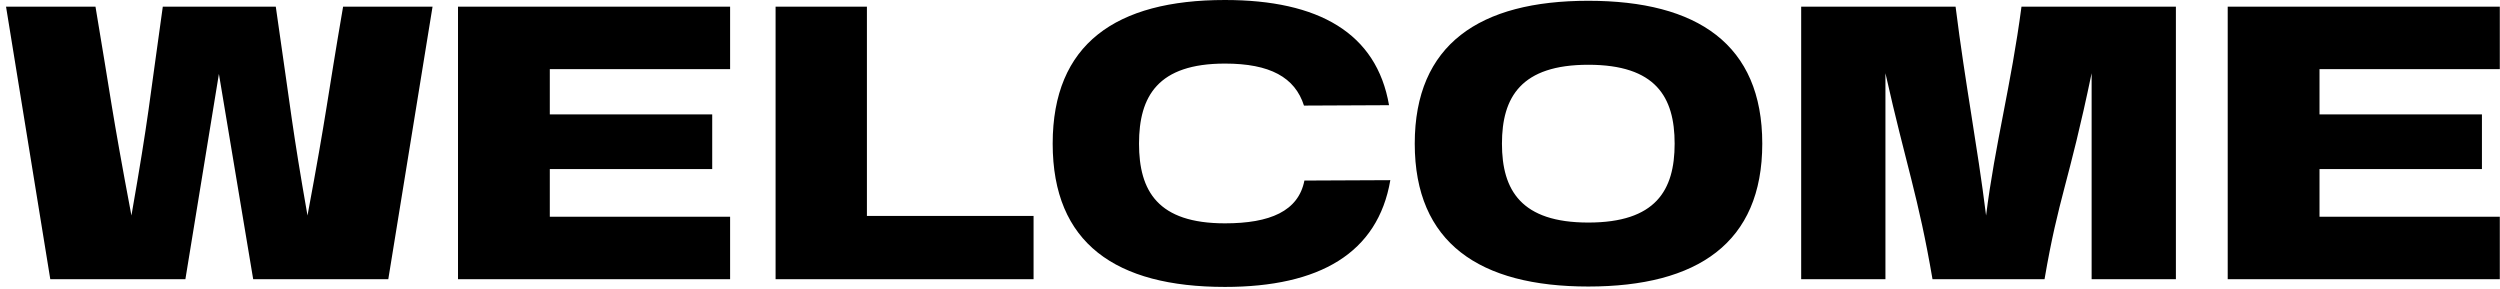 <?xml version="1.0" encoding="UTF-8"?> <svg xmlns="http://www.w3.org/2000/svg" width="406" height="47" viewBox="0 0 406 47" fill="none"> <g clip-path="url(#clip0_12_38)"> <path d="M198.93 46.596C181.21 46.596 170.955 39.52 170.955 23.33C170.955 7.139 181.21 0 198.93 0C214.138 0 223.556 5.354 225.579 17.083L211.766 17.147C210.301 12.557 206.255 10.326 198.93 10.326C188.047 10.326 184.977 15.617 184.977 23.33C184.977 31.043 188.047 36.27 198.93 36.27C206.255 36.27 210.859 34.293 211.836 29.322L225.788 29.258C223.765 41.114 214.277 46.596 198.93 46.596ZM257.939 46.532C240.289 46.532 229.755 39.456 229.755 23.33C229.755 7.203 240.289 0.127 257.939 0.127C275.658 0.127 286.193 7.203 286.193 23.33C286.193 39.456 275.658 46.532 257.939 46.532ZM243.917 23.33C243.917 30.915 247.056 36.142 257.939 36.142C268.891 36.142 271.961 30.915 271.961 23.33C271.961 15.744 268.891 10.518 257.939 10.518C247.056 10.518 243.917 15.744 243.917 23.33Z" fill="black"></path> <path d="M8.166 45.339L0.98 1.078H15.506C17.998 15.829 18.056 17.58 21.344 35C24.213 18.58 24.185 17 26.439 1.078H44.787C47.391 19 47.418 20.58 49.937 35C53.101 18.08 53.074 16.5 55.72 1.078H70.246L63.059 45.339H41.117L35.551 12L30.108 45.339H8.166ZM118.569 1.078V11.224H89.288V18.58H115.664V27.457H89.288V35.194H118.569V45.339H74.38V1.078H118.569ZM125.955 45.339V1.078H140.787V35.066H167.851V45.339H125.955ZM292.511 45.339V1.078H317.586C319.191 13.873 321.088 23.396 322.54 35C323.992 23.396 326.606 13.873 328.289 1.078H353.365V45.339H339.68V11.892C335.918 29.957 334.33 31.896 332.034 45.339H313.838C311.545 31.896 309.551 26.851 306.195 11.892V45.339H292.511ZM405.968 1.078V11.224H376.689V18.58H403.066V27.457H376.689V35.194H405.968V45.339H361.78V1.078H405.968Z" fill="black"></path> </g> <defs> <clipPath id="clip0_12_38"> <rect width="406" height="47" fill="white"></rect> </clipPath> </defs> </svg> 